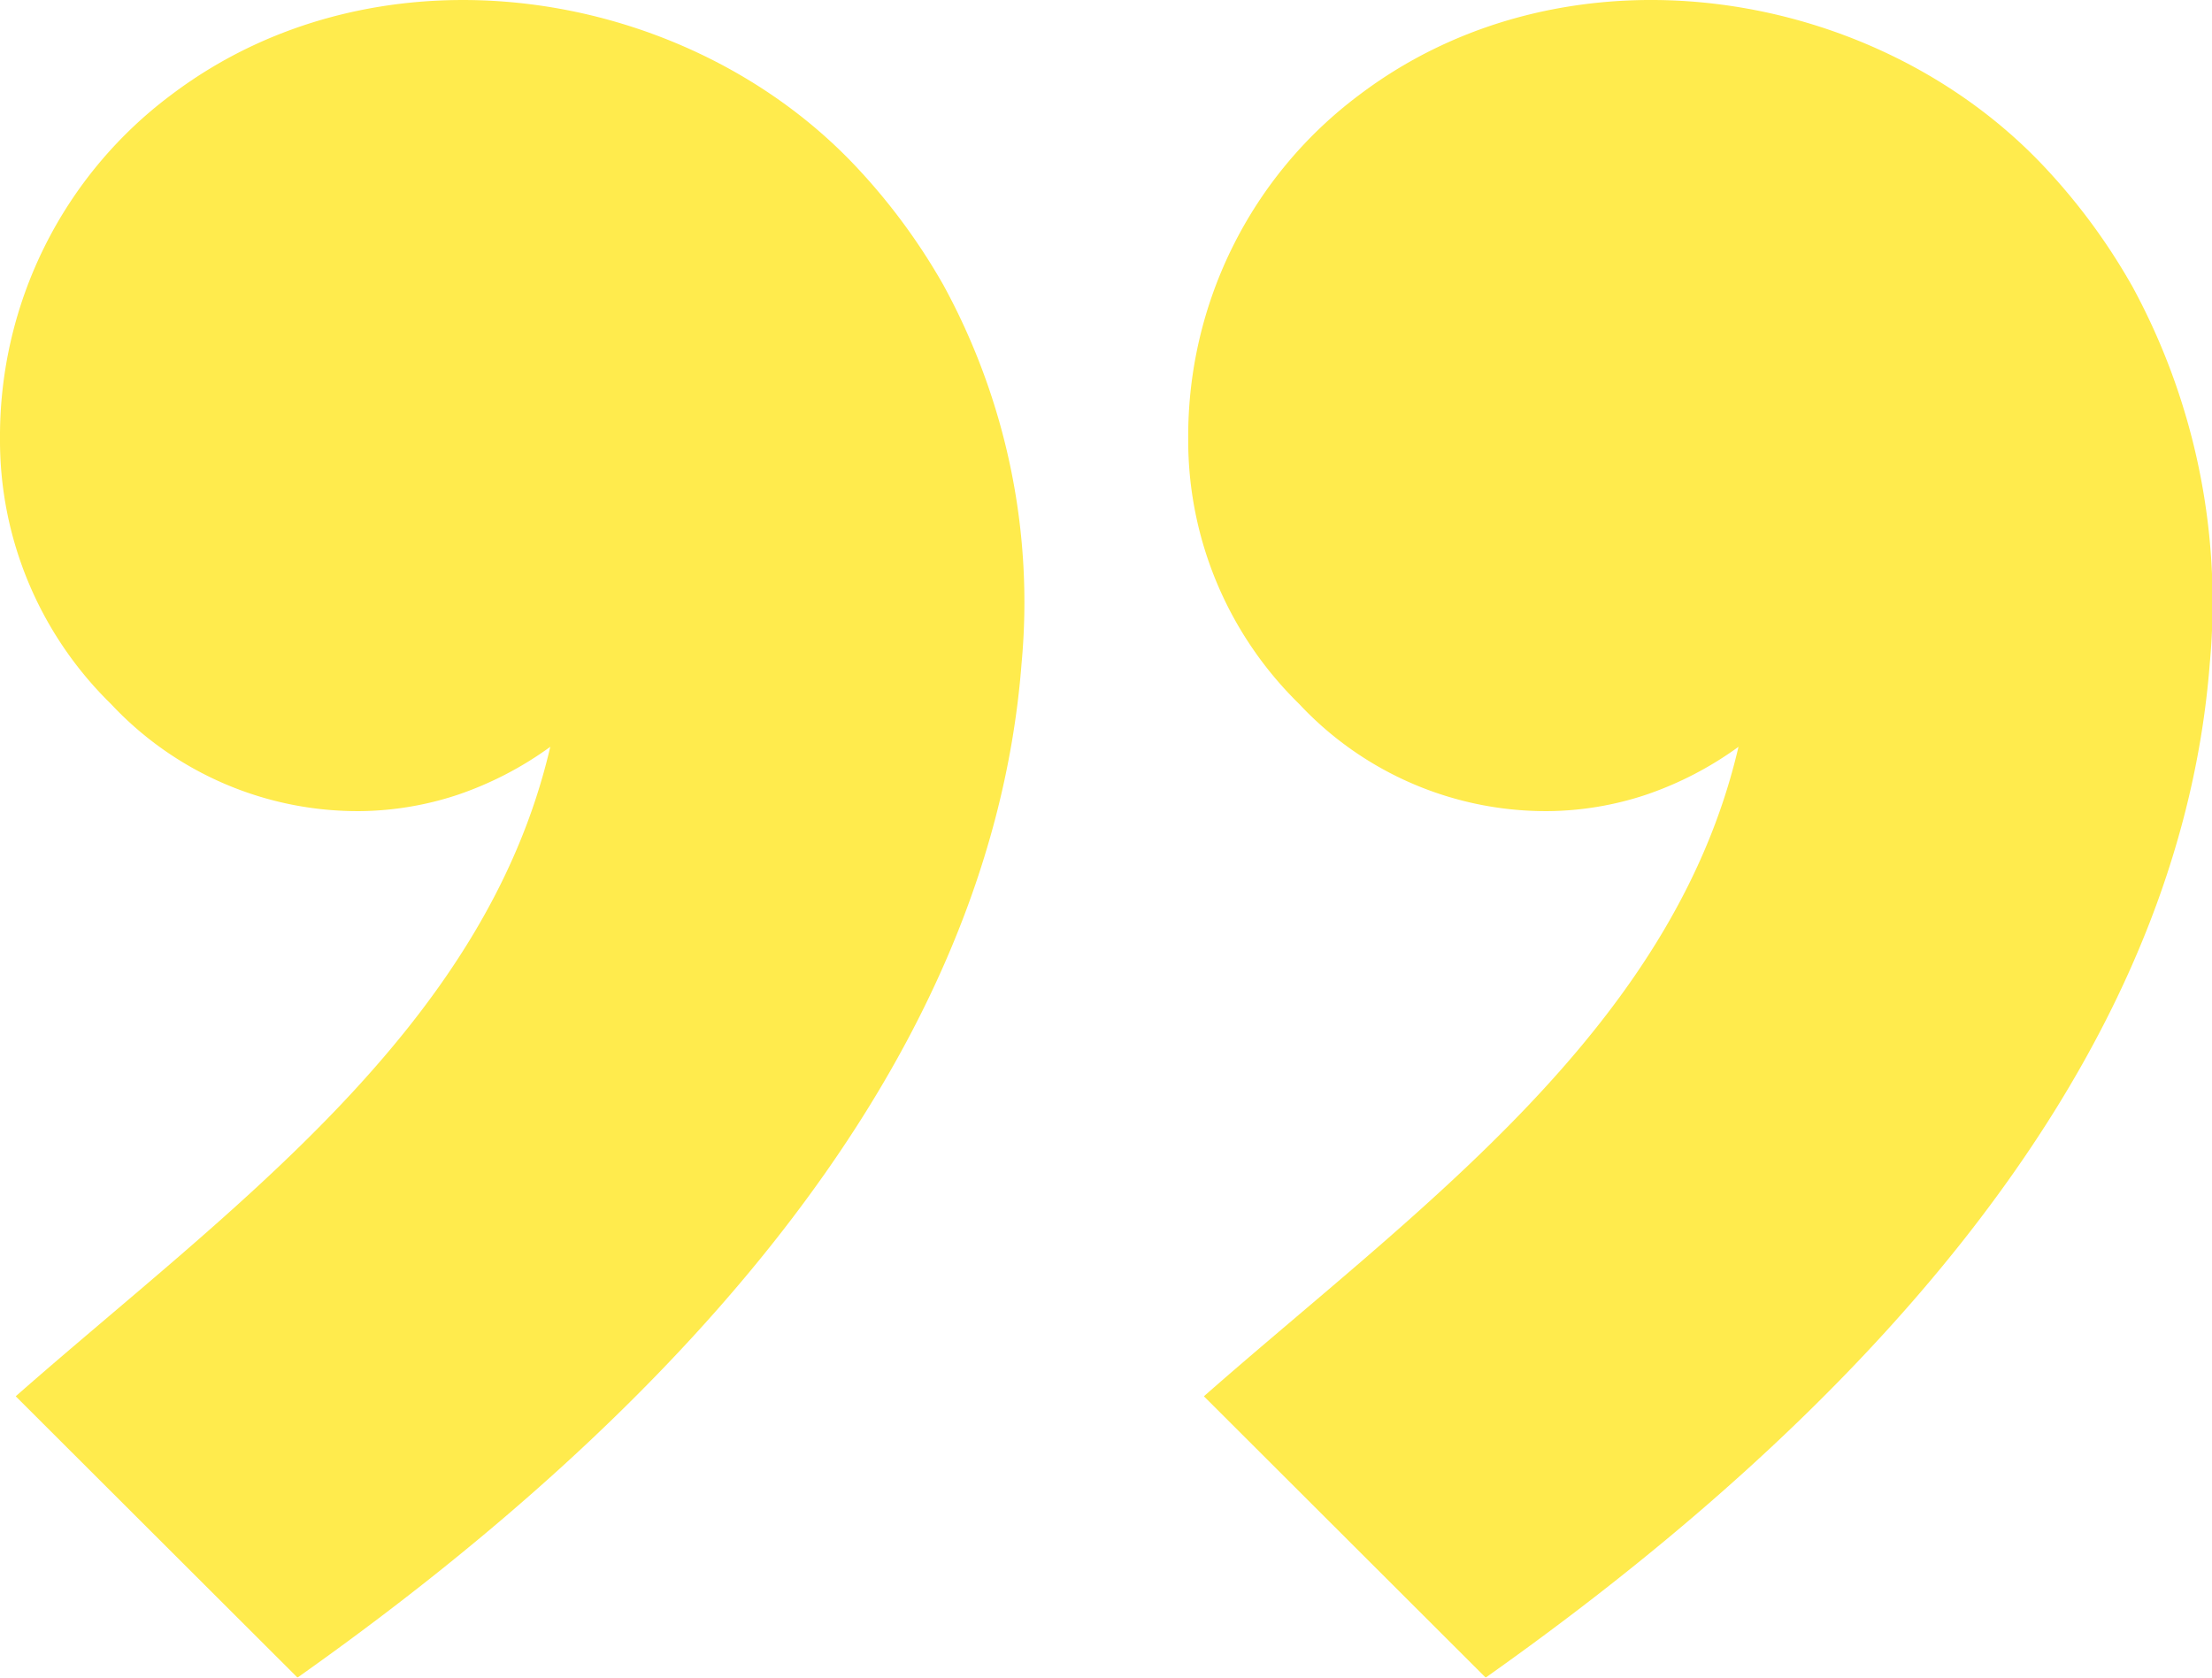 <svg xmlns="http://www.w3.org/2000/svg" xmlns:xlink="http://www.w3.org/1999/xlink" width="77.991" height="59.164" viewBox="0 0 77.991 59.164"><defs><clipPath id="clip-path"><rect id="Ret&#xE2;ngulo_3267" data-name="Ret&#xE2;ngulo 3267" width="77.991" height="59.164" fill="#ffe411"></rect></clipPath></defs><g id="Grupo_7460" data-name="Grupo 7460" opacity="0.749"><g id="Grupo_7458" data-name="Grupo 7458" clip-path="url(#clip-path)"><path id="Caminho_132" data-name="Caminho 132" d="M460.922,10.043a21.768,21.768,0,0,0-2.989-4.074C451.927-.512,441.04-2.21,433.7,3.346a15.031,15.031,0,0,0-6.033,12.134,13,13,0,0,0,3.911,9.346,11.9,11.9,0,0,0,8.818,3.78,11.26,11.26,0,0,0,3.387-.568,12.247,12.247,0,0,0,3.286-1.7c-2.32,9.987-11.376,16.336-18.849,22.906l9.935,9.921c12.16-8.593,24.372-20.781,25.531-35.773a23.339,23.339,0,0,0-2.762-13.349" transform="translate(-385.773 0)" fill="#ffe411"></path><path id="Caminho_133" data-name="Caminho 133" d="M30.269,5.968C24.262-.513,13.375-2.21,6.035,3.346A15.031,15.031,0,0,0,0,15.479a13,13,0,0,0,3.911,9.346,11.9,11.9,0,0,0,8.818,3.78,11.262,11.262,0,0,0,3.387-.568,12.25,12.25,0,0,0,3.286-1.7C17.083,36.324,8.027,42.673.554,49.243l9.935,9.921c12.16-8.593,24.372-20.781,25.53-35.773a23.338,23.338,0,0,0-2.762-13.349,21.772,21.772,0,0,0-2.988-4.074" transform="translate(0 0.001)" fill="#ffe411"></path></g></g></svg>